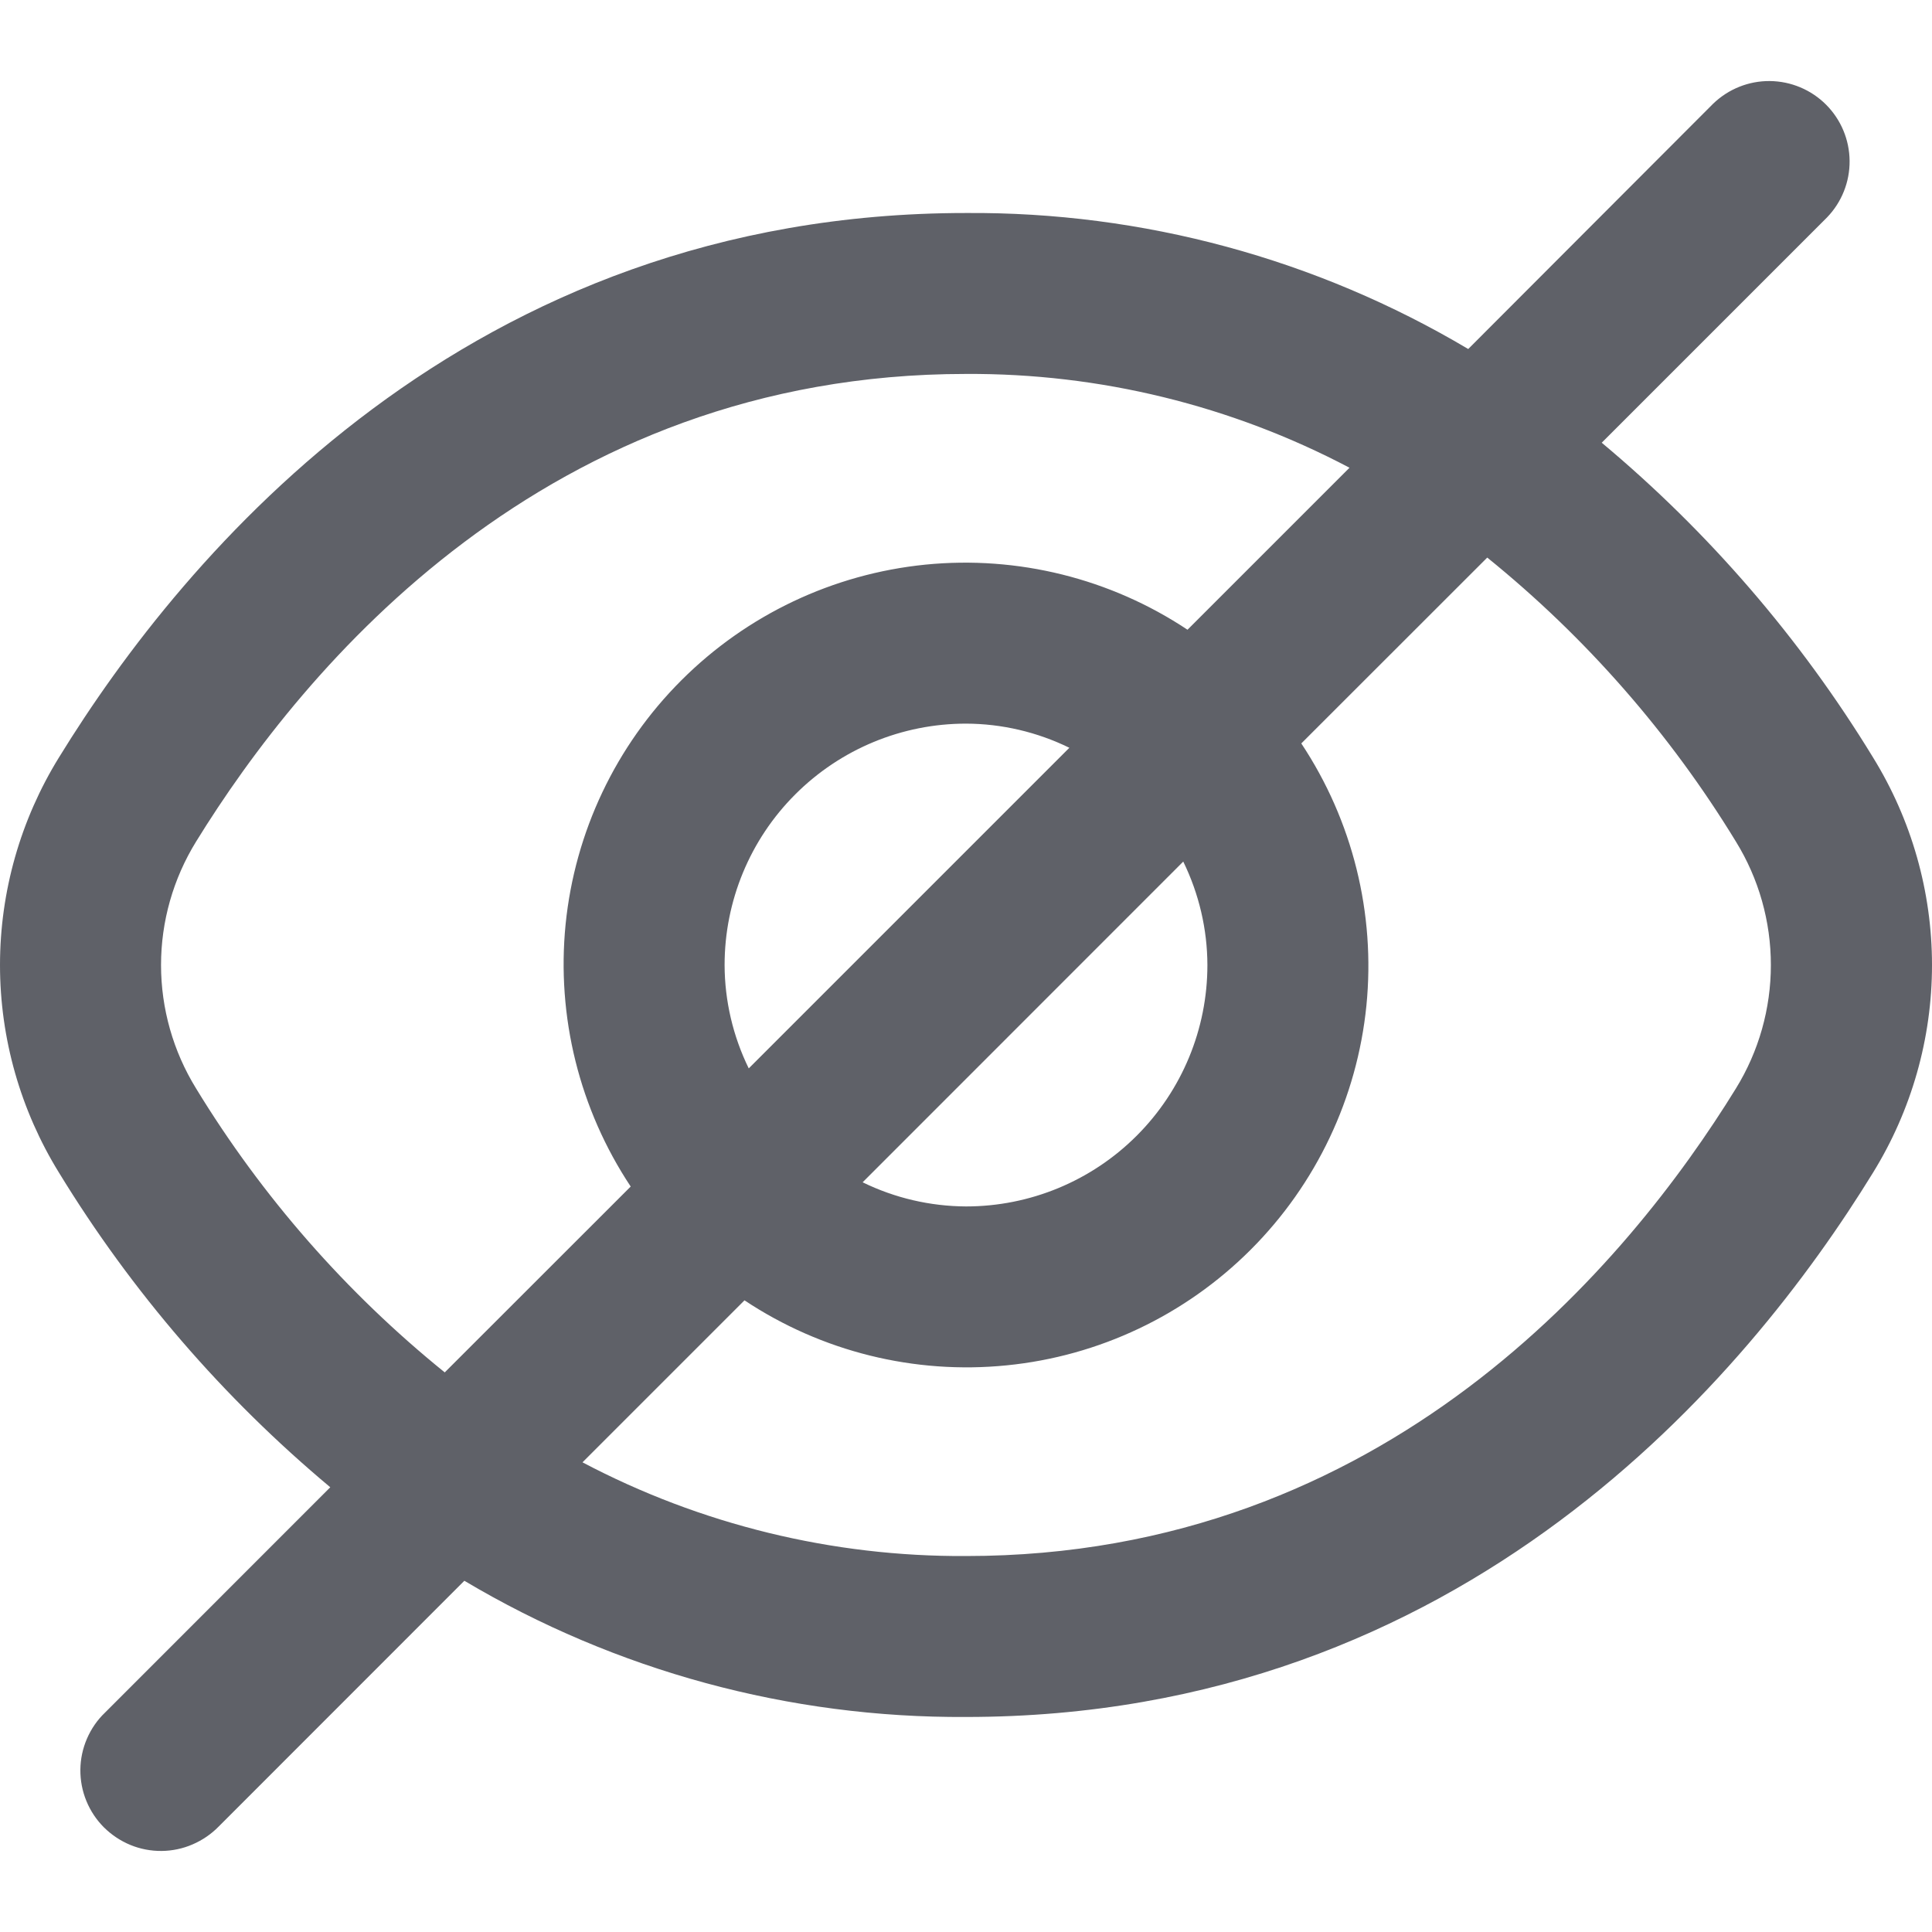 <svg width="20" height="20" viewBox="0 0 20 20" fill="none" xmlns="http://www.w3.org/2000/svg">
<path d="M19.389 7.84C18.637 6.608 17.688 5.508 16.581 4.583L18.913 2.251C19.065 2.094 19.149 1.883 19.147 1.665C19.145 1.447 19.058 1.238 18.903 1.083C18.749 0.929 18.54 0.841 18.321 0.839C18.103 0.837 17.893 0.921 17.735 1.073L15.199 3.613C13.627 2.679 11.829 2.192 10 2.205C4.843 2.205 1.904 5.736 0.611 7.84C0.212 8.486 0 9.23 0 9.99C0 10.749 0.212 11.494 0.611 12.14C1.363 13.371 2.312 14.471 3.419 15.396L1.087 17.729C1.007 17.805 0.944 17.897 0.9 17.999C0.856 18.101 0.833 18.21 0.832 18.32C0.831 18.431 0.852 18.541 0.894 18.643C0.936 18.746 0.998 18.839 1.076 18.917C1.155 18.995 1.248 19.057 1.35 19.099C1.452 19.141 1.562 19.162 1.673 19.161C1.783 19.16 1.893 19.137 1.994 19.093C2.096 19.049 2.188 18.986 2.265 18.907L4.807 16.364C6.377 17.298 8.173 17.785 10 17.774C15.157 17.774 18.096 14.244 19.389 12.14C19.788 11.494 20 10.749 20 9.99C20 9.23 19.788 8.486 19.389 7.84ZM2.03 11.268C1.793 10.884 1.667 10.441 1.667 9.99C1.667 9.538 1.793 9.096 2.03 8.712C3.142 6.908 5.653 3.871 10 3.871C11.383 3.863 12.747 4.197 13.97 4.842L12.293 6.519C11.494 5.988 10.535 5.75 9.58 5.845C8.624 5.941 7.732 6.364 7.053 7.043C6.374 7.721 5.951 8.614 5.855 9.569C5.76 10.524 5.998 11.483 6.529 12.283L4.604 14.207C3.584 13.382 2.713 12.388 2.03 11.268ZM12.499 9.99C12.499 10.653 12.236 11.288 11.767 11.757C11.298 12.226 10.663 12.489 10 12.489C9.629 12.487 9.263 12.402 8.93 12.239L12.249 8.919C12.412 9.253 12.498 9.619 12.499 9.99ZM7.501 9.99C7.501 9.327 7.764 8.691 8.233 8.223C8.702 7.754 9.337 7.491 10 7.491C10.371 7.492 10.737 7.578 11.07 7.741L7.751 11.06C7.588 10.727 7.502 10.361 7.501 9.99ZM17.97 11.268C16.858 13.072 14.347 16.108 10 16.108C8.617 16.116 7.253 15.783 6.03 15.138L7.707 13.461C8.506 13.992 9.465 14.23 10.421 14.134C11.376 14.039 12.268 13.616 12.947 12.937C13.626 12.258 14.049 11.366 14.145 10.41C14.24 9.455 14.002 8.496 13.471 7.696L15.396 5.772C16.416 6.597 17.287 7.592 17.97 8.712C18.207 9.096 18.332 9.538 18.332 9.99C18.332 10.441 18.207 10.884 17.97 11.268Z" fill="#5F6168"/>
</svg>

